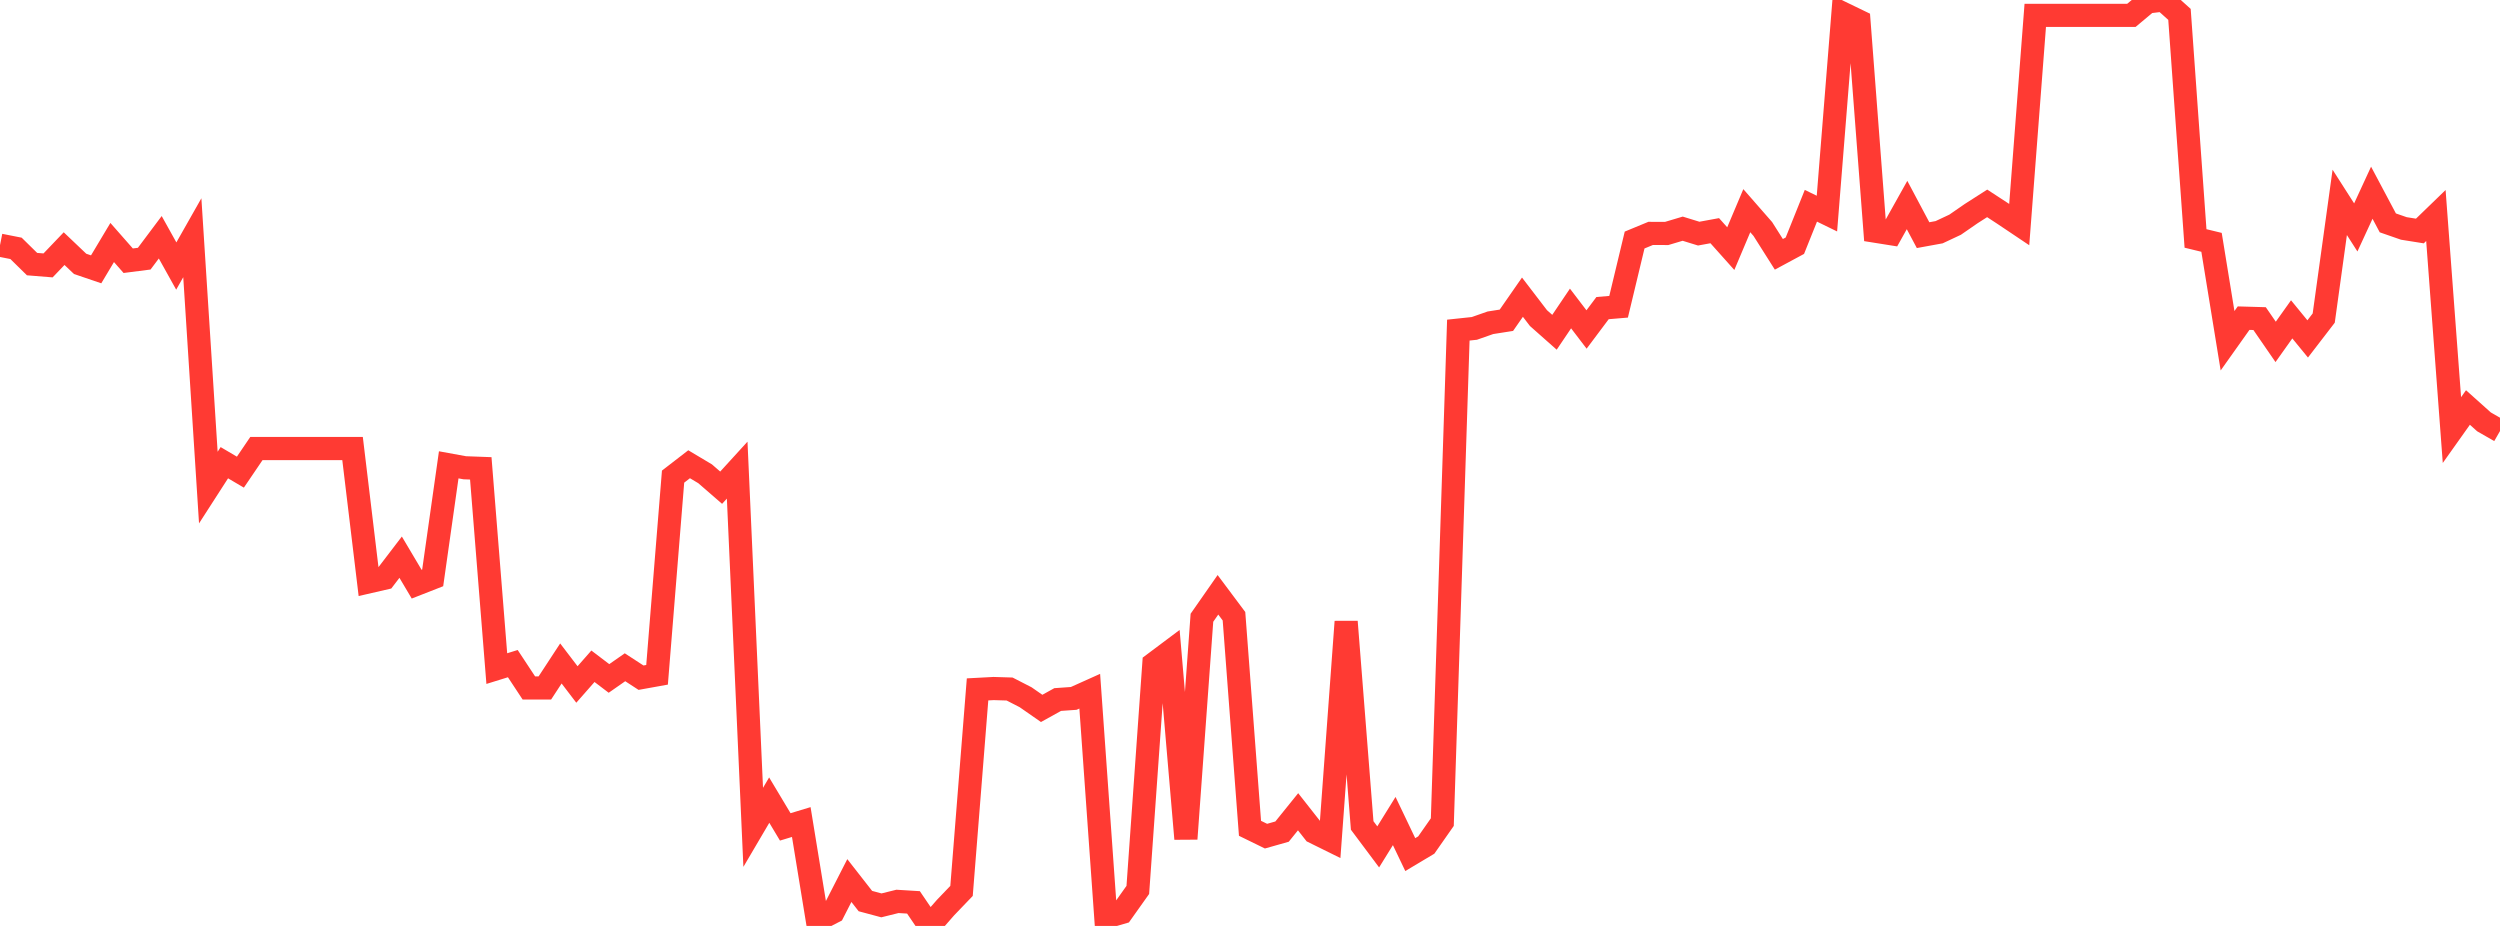 <?xml version="1.0" standalone="no"?>
<!DOCTYPE svg PUBLIC "-//W3C//DTD SVG 1.1//EN" "http://www.w3.org/Graphics/SVG/1.1/DTD/svg11.dtd">

<svg width="135" height="50" viewBox="0 0 135 50" preserveAspectRatio="none" 
  xmlns="http://www.w3.org/2000/svg"
  xmlns:xlink="http://www.w3.org/1999/xlink">


<polyline points="0.0, 13.24 0.865, 13.411 1.731, 14.262 2.596, 14.332 3.462, 13.426 4.327, 14.249 5.192, 14.544 6.058, 13.095 6.923, 14.079 7.788, 13.968 8.654, 12.812 9.519, 14.366 10.385, 12.838 11.25, 26.329 12.115, 24.986 12.981, 25.496 13.846, 24.221 14.712, 24.221 15.577, 24.221 16.442, 24.221 17.308, 24.221 18.173, 24.221 19.038, 24.221 19.904, 31.421 20.769, 31.222 21.635, 30.088 22.5, 31.546 23.365, 31.207 24.231, 25.101 25.096, 25.259 25.962, 25.291 26.827, 36.104 27.692, 35.836 28.558, 37.149 29.423, 37.149 30.288, 35.827 31.154, 36.962 32.019, 35.978 32.885, 36.636 33.75, 36.032 34.615, 36.595 35.481, 36.439 36.346, 25.738 37.212, 25.069 38.077, 25.585 38.942, 26.336 39.808, 25.387 40.673, 44.677 41.538, 43.206 42.404, 44.652 43.269, 44.39 44.135, 49.691 45.0, 49.243 45.865, 47.55 46.731, 48.658 47.596, 48.89 48.462, 48.675 49.327, 48.728 50.192, 50.0 51.058, 49.011 51.923, 48.109 52.788, 37.227 53.654, 37.181 54.519, 37.207 55.385, 37.652 56.25, 38.254 57.115, 37.775 57.981, 37.714 58.846, 37.325 59.712, 49.526 60.577, 49.273 61.442, 48.055 62.308, 35.84 63.173, 35.192 64.038, 45.296 64.904, 33.359 65.769, 32.119 66.635, 33.277 67.5, 44.729 68.365, 45.152 69.231, 44.907 70.096, 43.835 70.962, 44.936 71.827, 45.363 72.692, 33.571 73.558, 44.575 74.423, 45.732 75.288, 44.336 76.154, 46.148 77.019, 45.632 77.885, 44.394 78.75, 17.826 79.615, 17.734 80.481, 17.43 81.346, 17.294 82.212, 16.047 83.077, 17.177 83.942, 17.943 84.808, 16.658 85.673, 17.792 86.538, 16.638 87.404, 16.565 88.269, 12.962 89.135, 12.604 90.0, 12.607 90.865, 12.349 91.731, 12.616 92.596, 12.457 93.462, 13.426 94.327, 11.377 95.192, 12.366 96.058, 13.734 96.923, 13.268 97.788, 11.111 98.654, 11.534 99.519, 0.726 100.385, 1.145 101.25, 12.482 102.115, 12.62 102.981, 11.071 103.846, 12.698 104.712, 12.54 105.577, 12.134 106.442, 11.536 107.308, 10.982 108.173, 11.547 109.038, 12.127 109.904, 0.829 110.769, 0.829 111.635, 0.829 112.5, 0.829 113.365, 0.829 114.231, 0.829 115.096, 0.829 115.962, 0.105 116.827, 0.0 117.692, 0.777 118.558, 12.876 119.423, 13.086 120.288, 18.4 121.154, 17.18 122.019, 17.205 122.885, 18.462 123.75, 17.245 124.615, 18.302 125.481, 17.176 126.346, 10.928 127.212, 12.281 128.077, 10.407 128.942, 12.035 129.808, 12.336 130.673, 12.474 131.538, 11.637 132.404, 23.224 133.269, 22.005 134.135, 22.78 135.0, 23.277" fill="none" stroke="#ff3a33" stroke-width="1.25"/>

</svg>